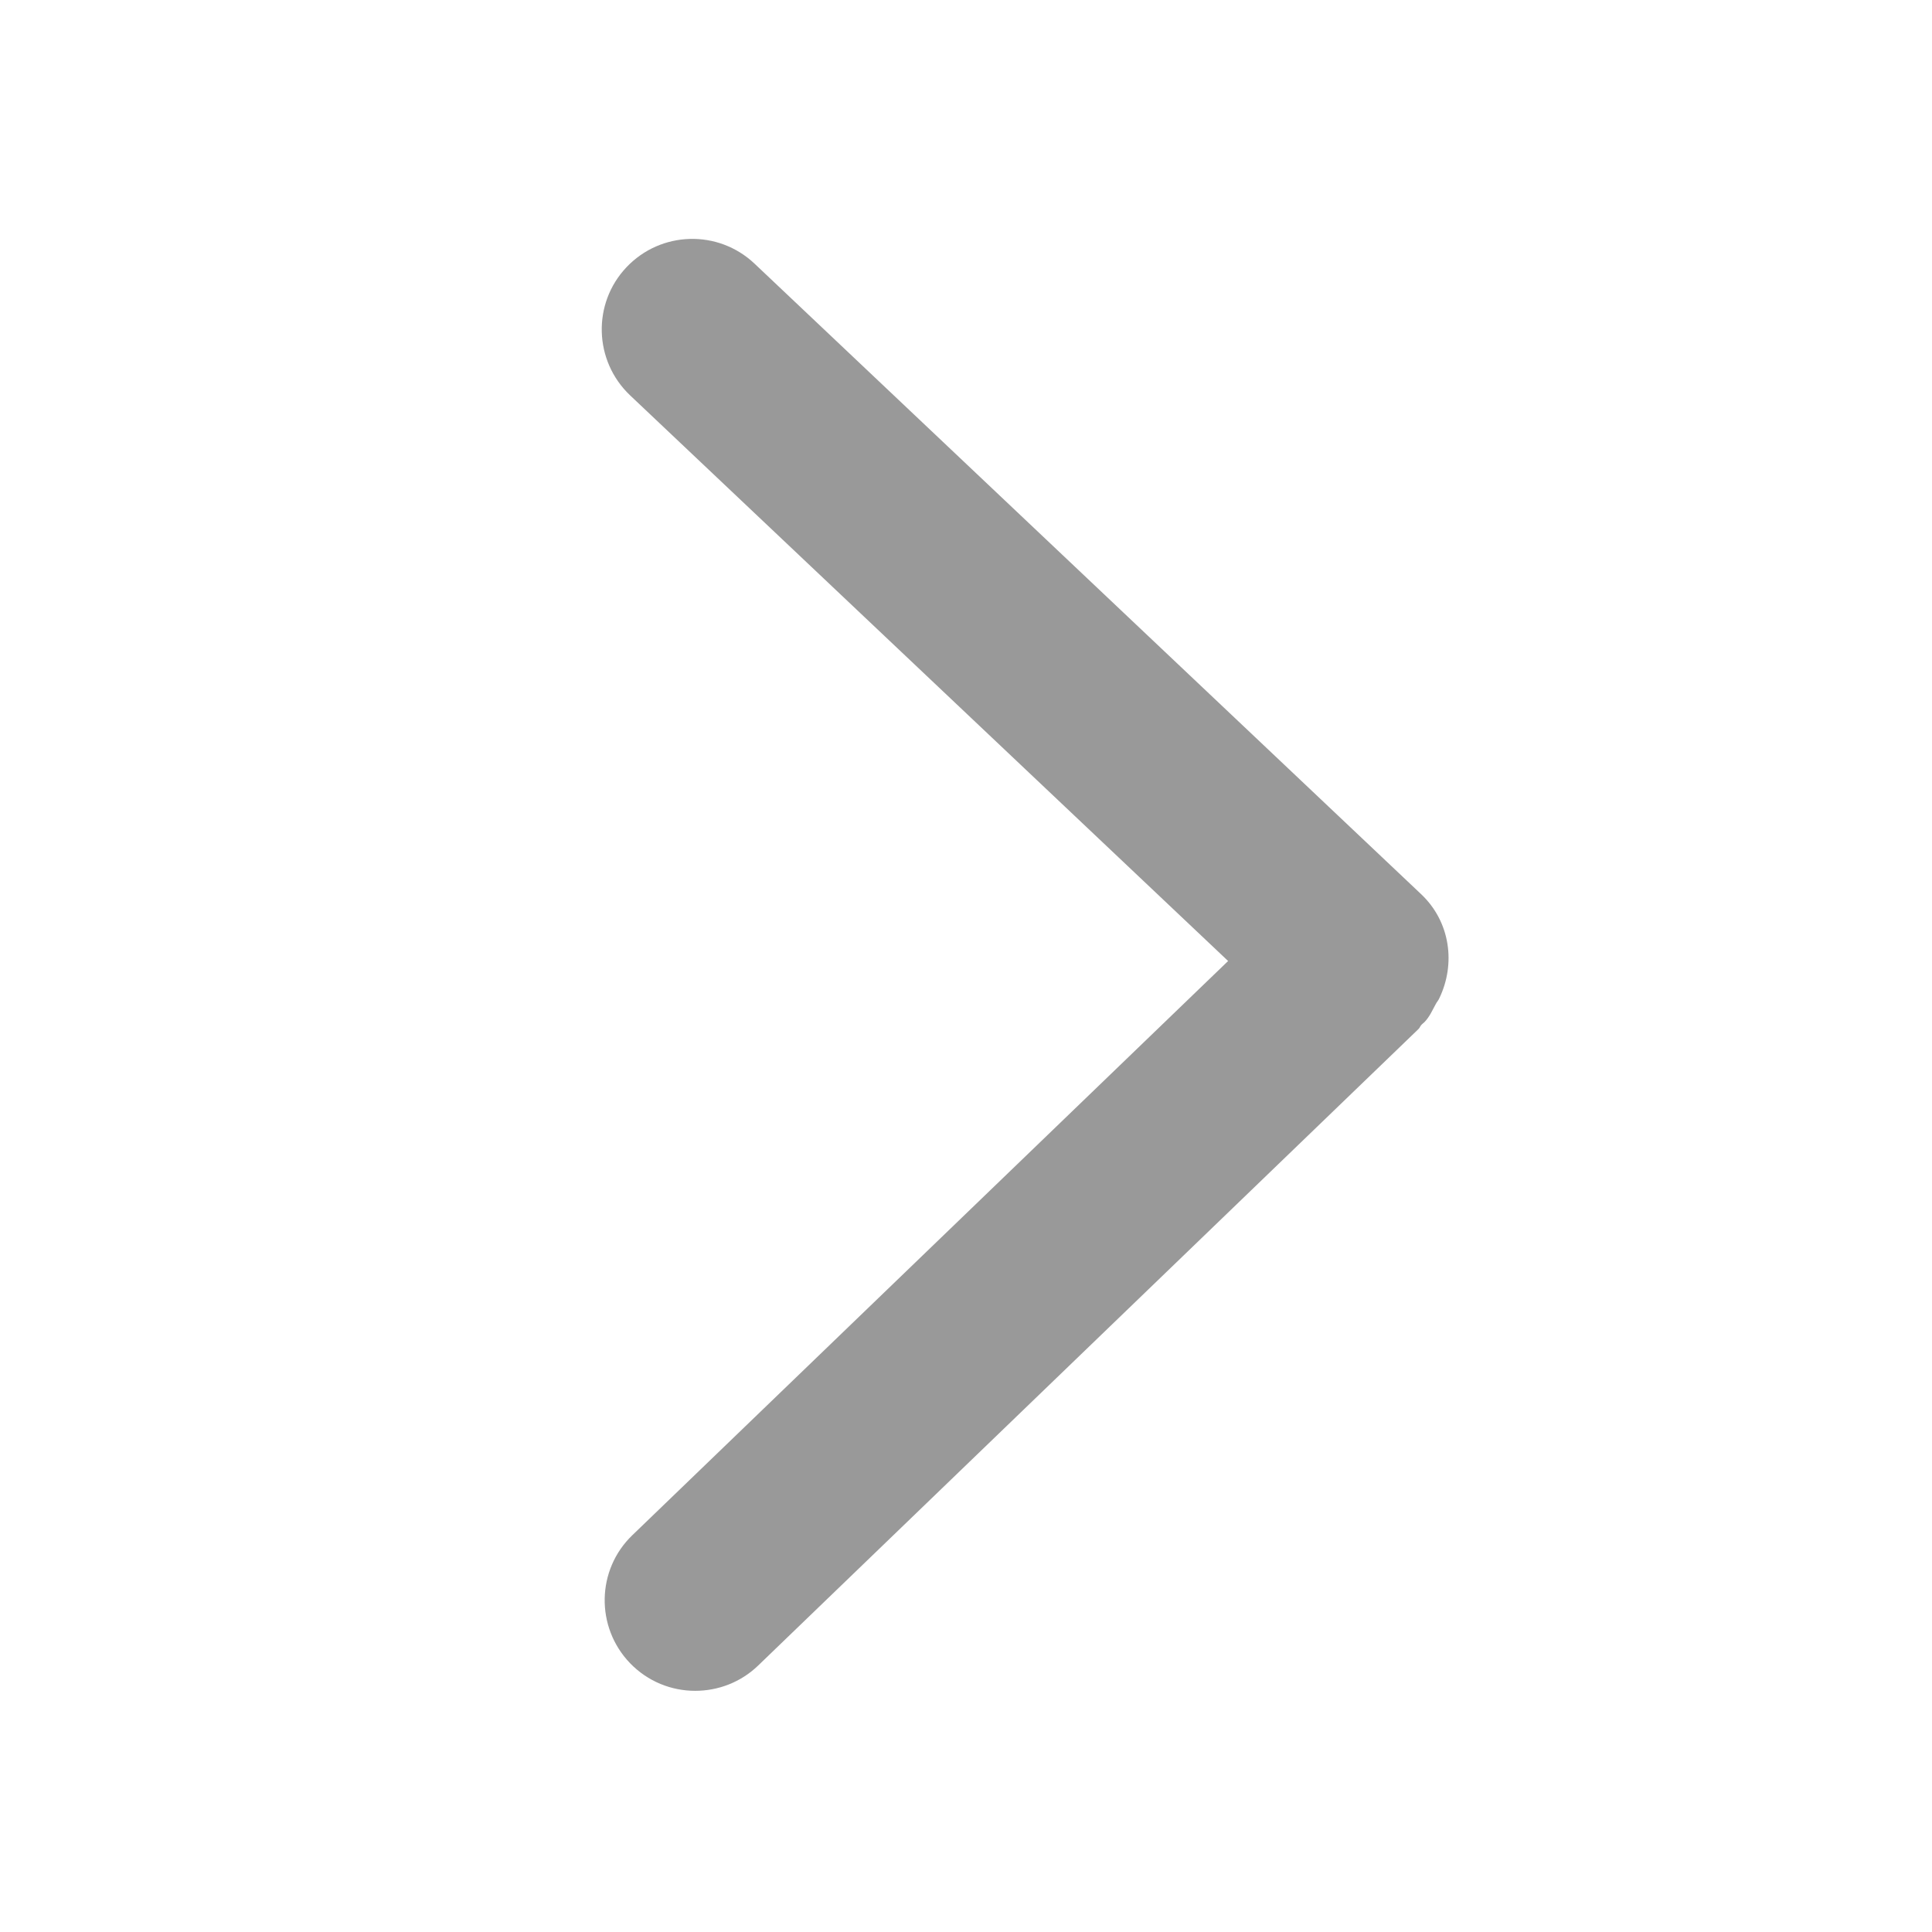 <svg width="12" height="12" viewBox="0 0 12 12" fill="none" xmlns="http://www.w3.org/2000/svg">
<g id="Frame">
<path id="Vector" d="M8.918 6.236C8.924 6.224 8.934 6.214 8.939 6.202C9.043 5.988 9.009 5.725 8.826 5.553L4.687 1.638C4.461 1.424 4.105 1.434 3.891 1.66C3.678 1.885 3.688 2.241 3.913 2.455L7.628 5.969L3.928 9.535C3.704 9.75 3.698 10.106 3.913 10.33C4.024 10.445 4.171 10.502 4.318 10.502C4.459 10.502 4.6 10.45 4.709 10.345L8.811 6.391C8.819 6.383 8.822 6.372 8.83 6.364C8.836 6.358 8.842 6.354 8.848 6.348C8.88 6.315 8.897 6.274 8.918 6.236Z" fill="#999999"/>
</g>
</svg>
